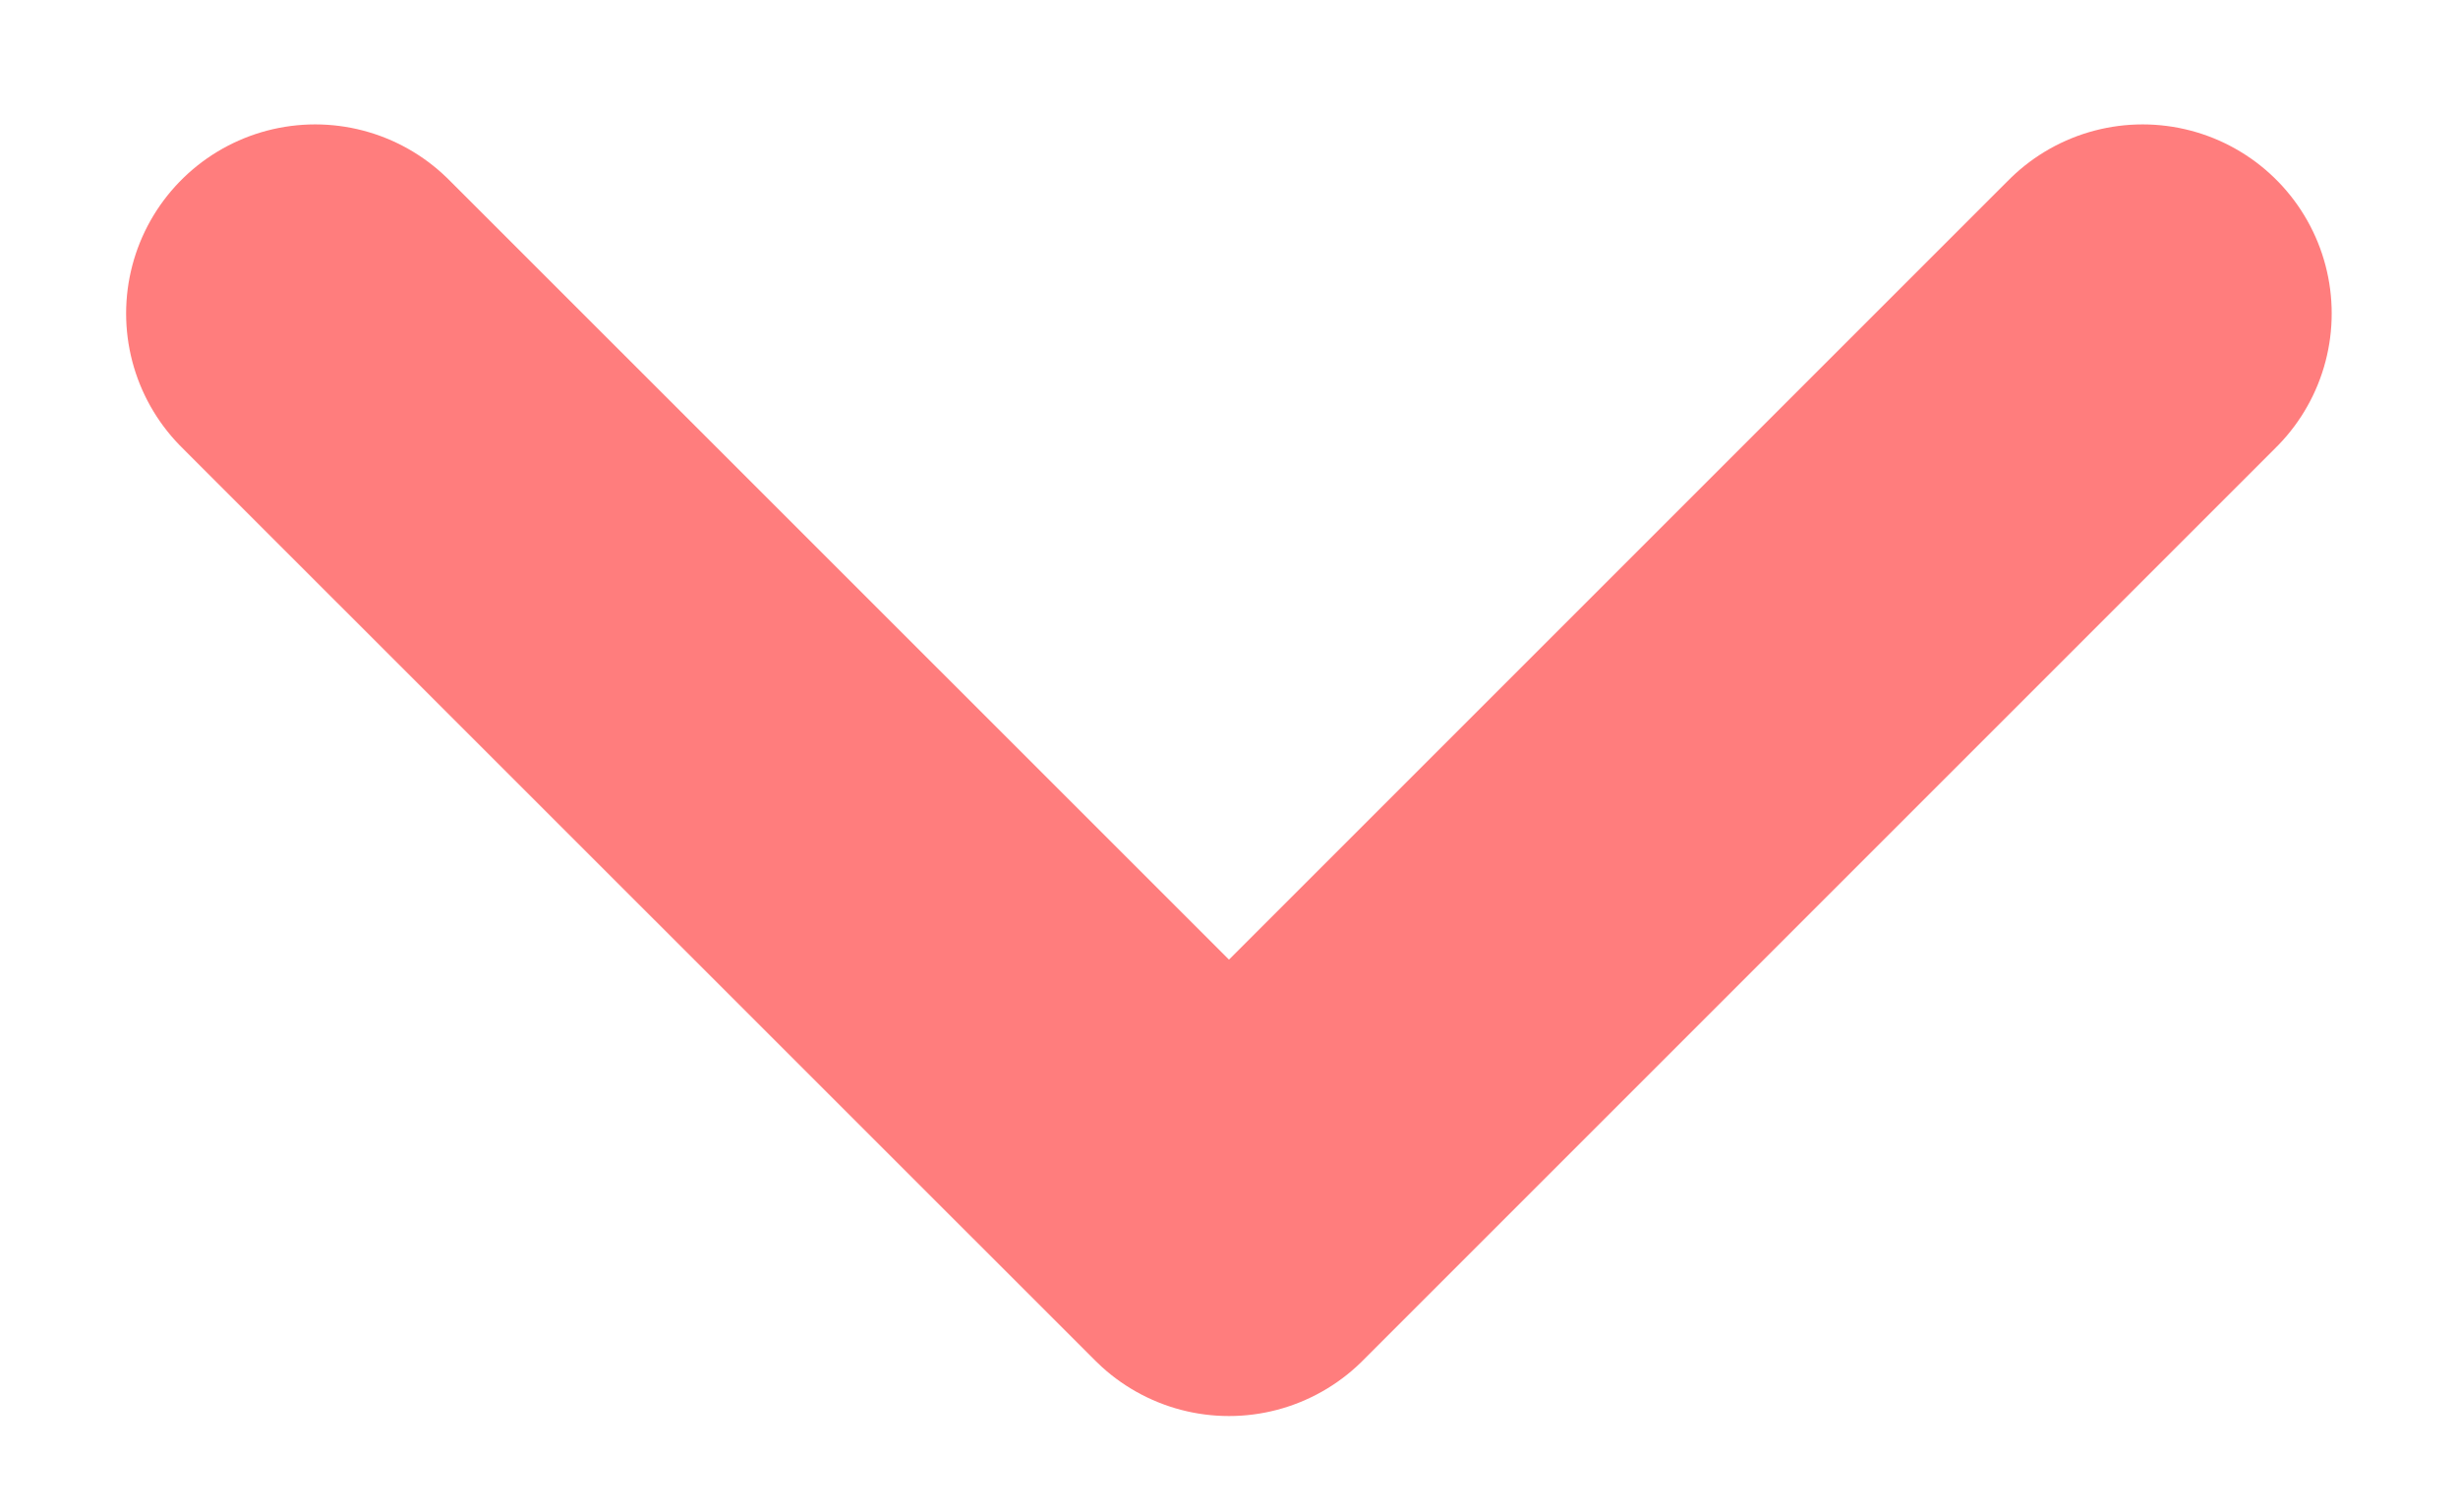 <?xml version="1.0" encoding="UTF-8"?> <svg xmlns="http://www.w3.org/2000/svg" width="13" height="8" viewBox="0 0 13 8" fill="none"><g clip-path="url(#clip0_2742_10683)"><path d="M11.332 1.658L6.5 6.49L1.667 1.658" stroke="#FF7D7D" stroke-width="2" stroke-linecap="round" stroke-linejoin="round"></path></g><defs><clipPath id="clip0_2742_10683"><rect width="13" height="8" fill="white"></rect></clipPath></defs></svg> 